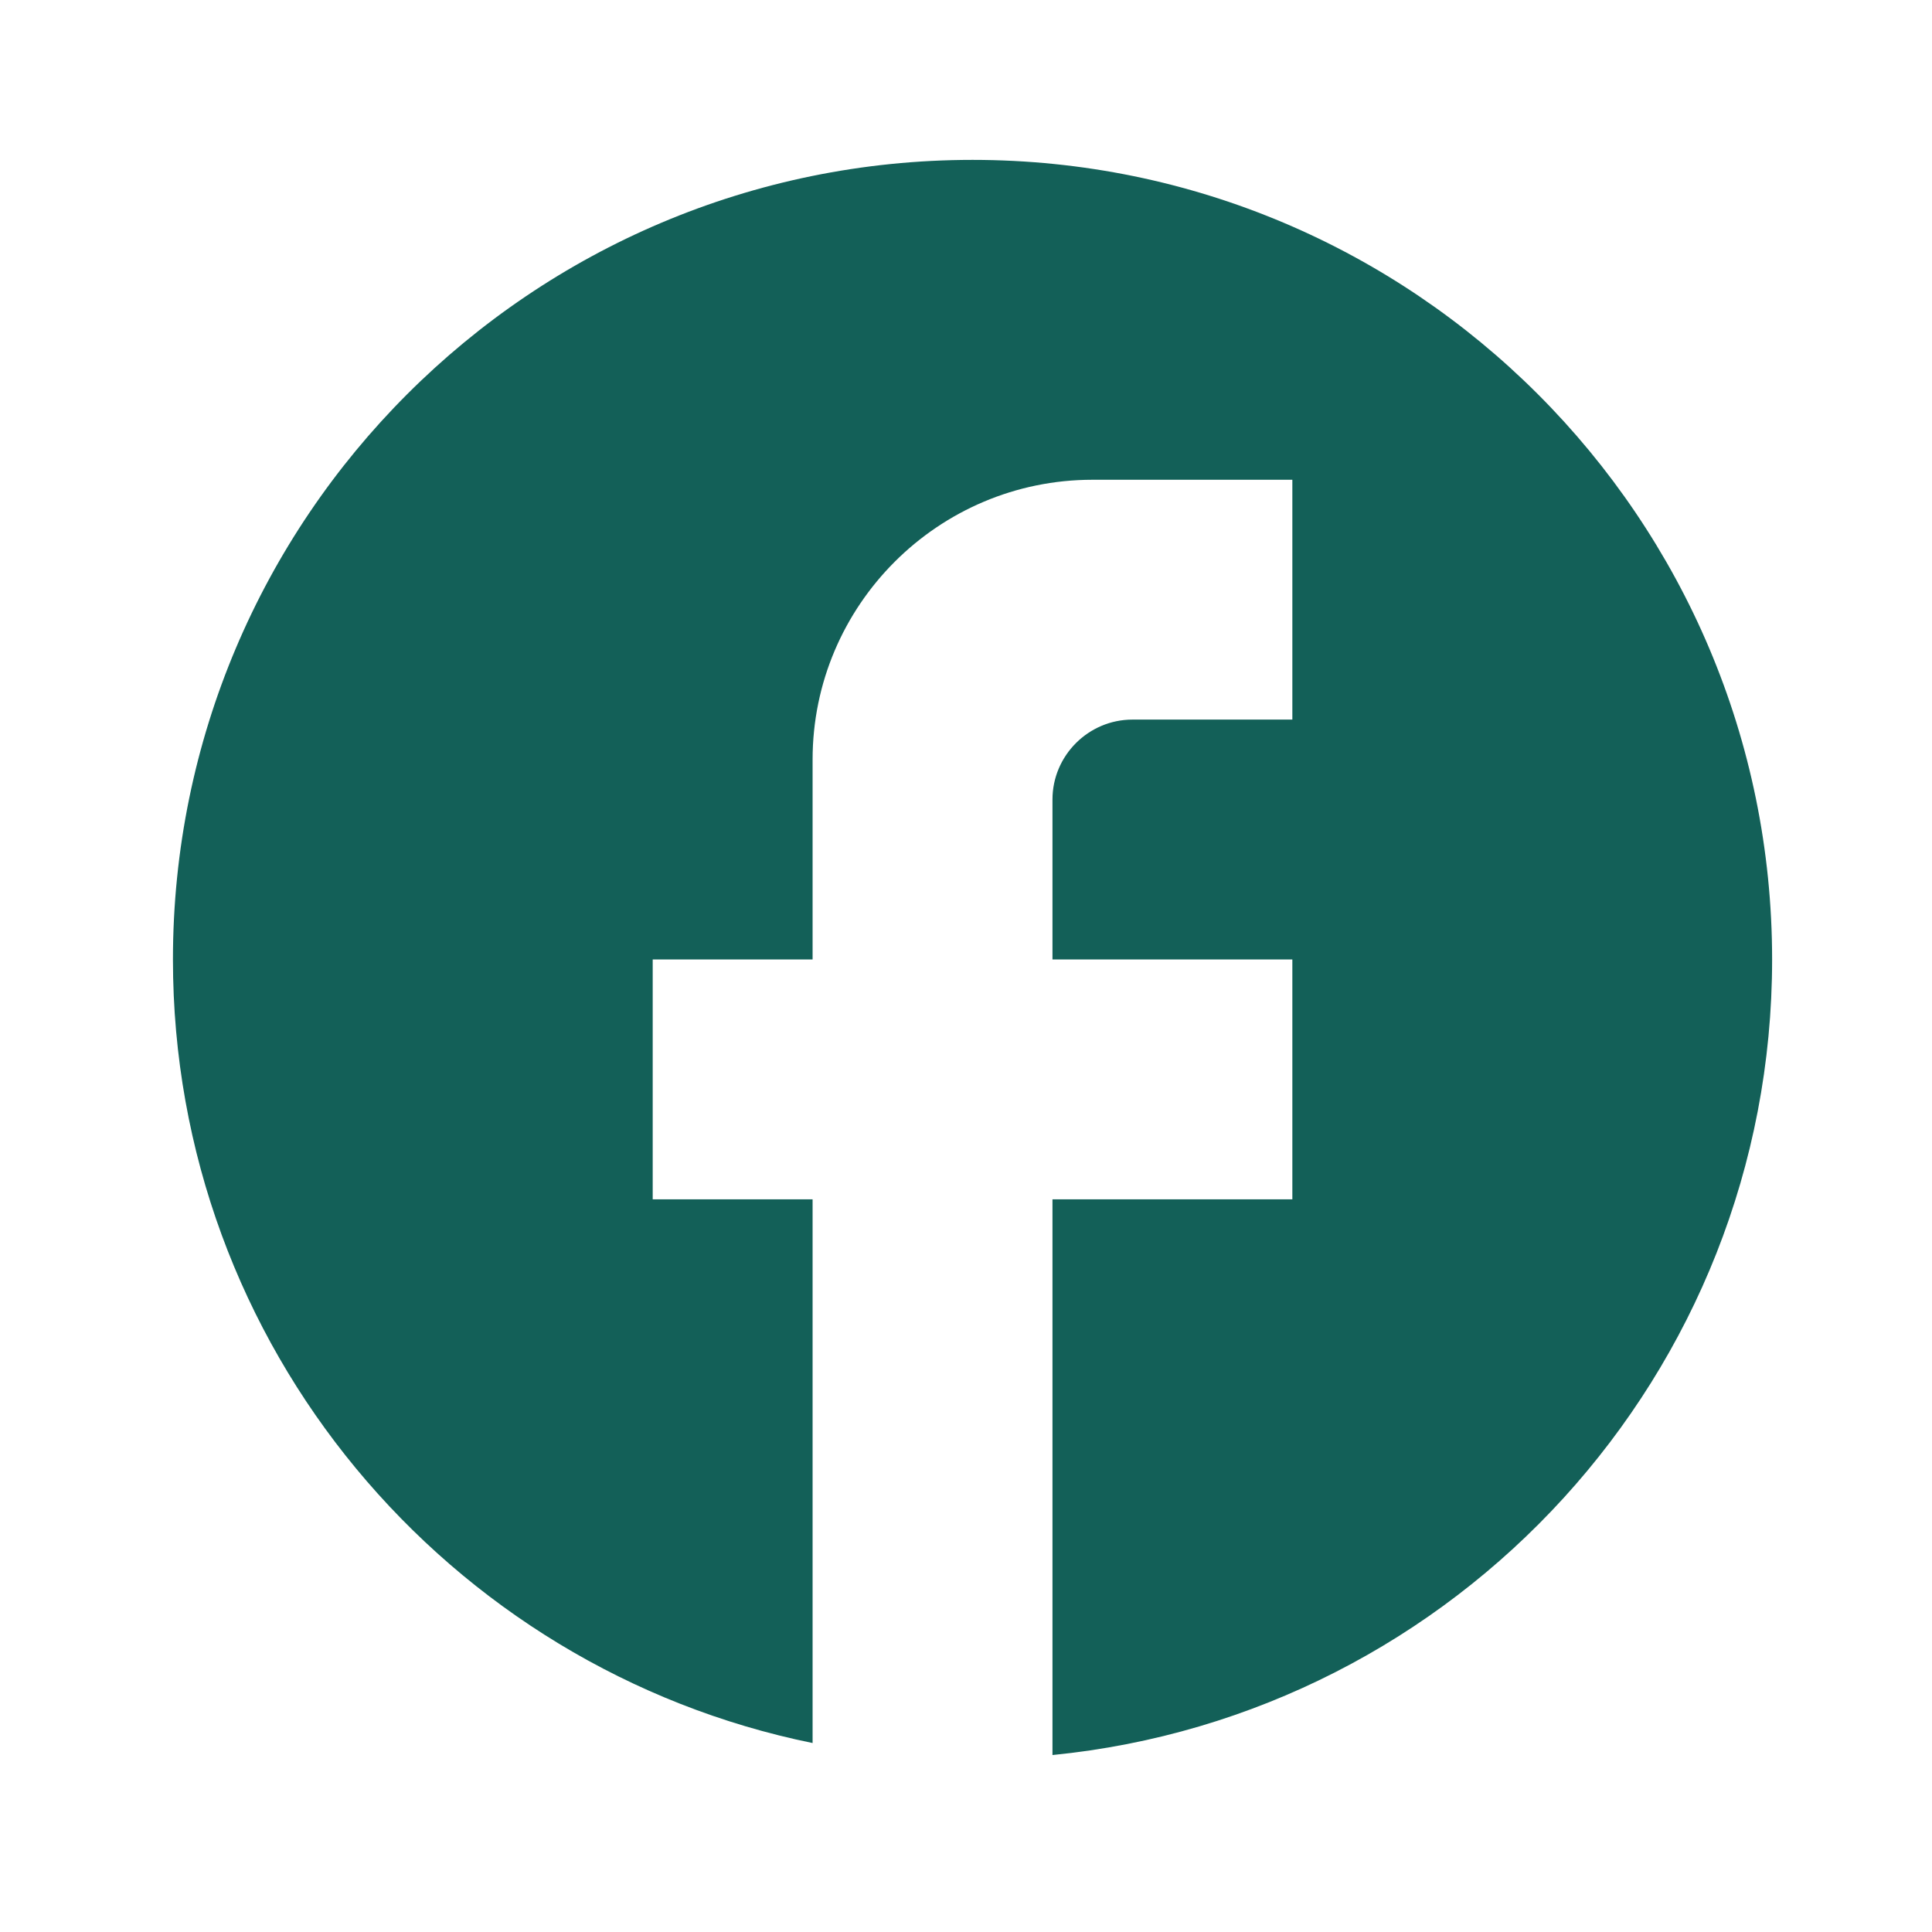<svg width="37" height="37" viewBox="0 0 37 37" fill="none" xmlns="http://www.w3.org/2000/svg">
<g clip-path="url(#clip0_3_21)">
<path d="M33.938 18.375C33.938 9.922 27.078 3.062 18.625 3.062C10.172 3.062 3.312 9.922 3.312 18.375C3.312 25.786 8.58 31.957 15.562 33.381V22.969H12.5V18.375H15.562V14.547C15.562 11.592 17.967 9.188 20.922 9.188H24.75V13.781H21.688C20.845 13.781 20.156 14.47 20.156 15.312V18.375H24.75V22.969H20.156V33.611C27.889 32.845 33.938 26.322 33.938 18.375Z" fill="#136058"/>
</g>
<defs>
<clipPath id="clip0_3_21">
<rect width="36.75" height="36.75" fill="white" transform="translate(0.25)"/>
</clipPath>
</defs>
</svg>
